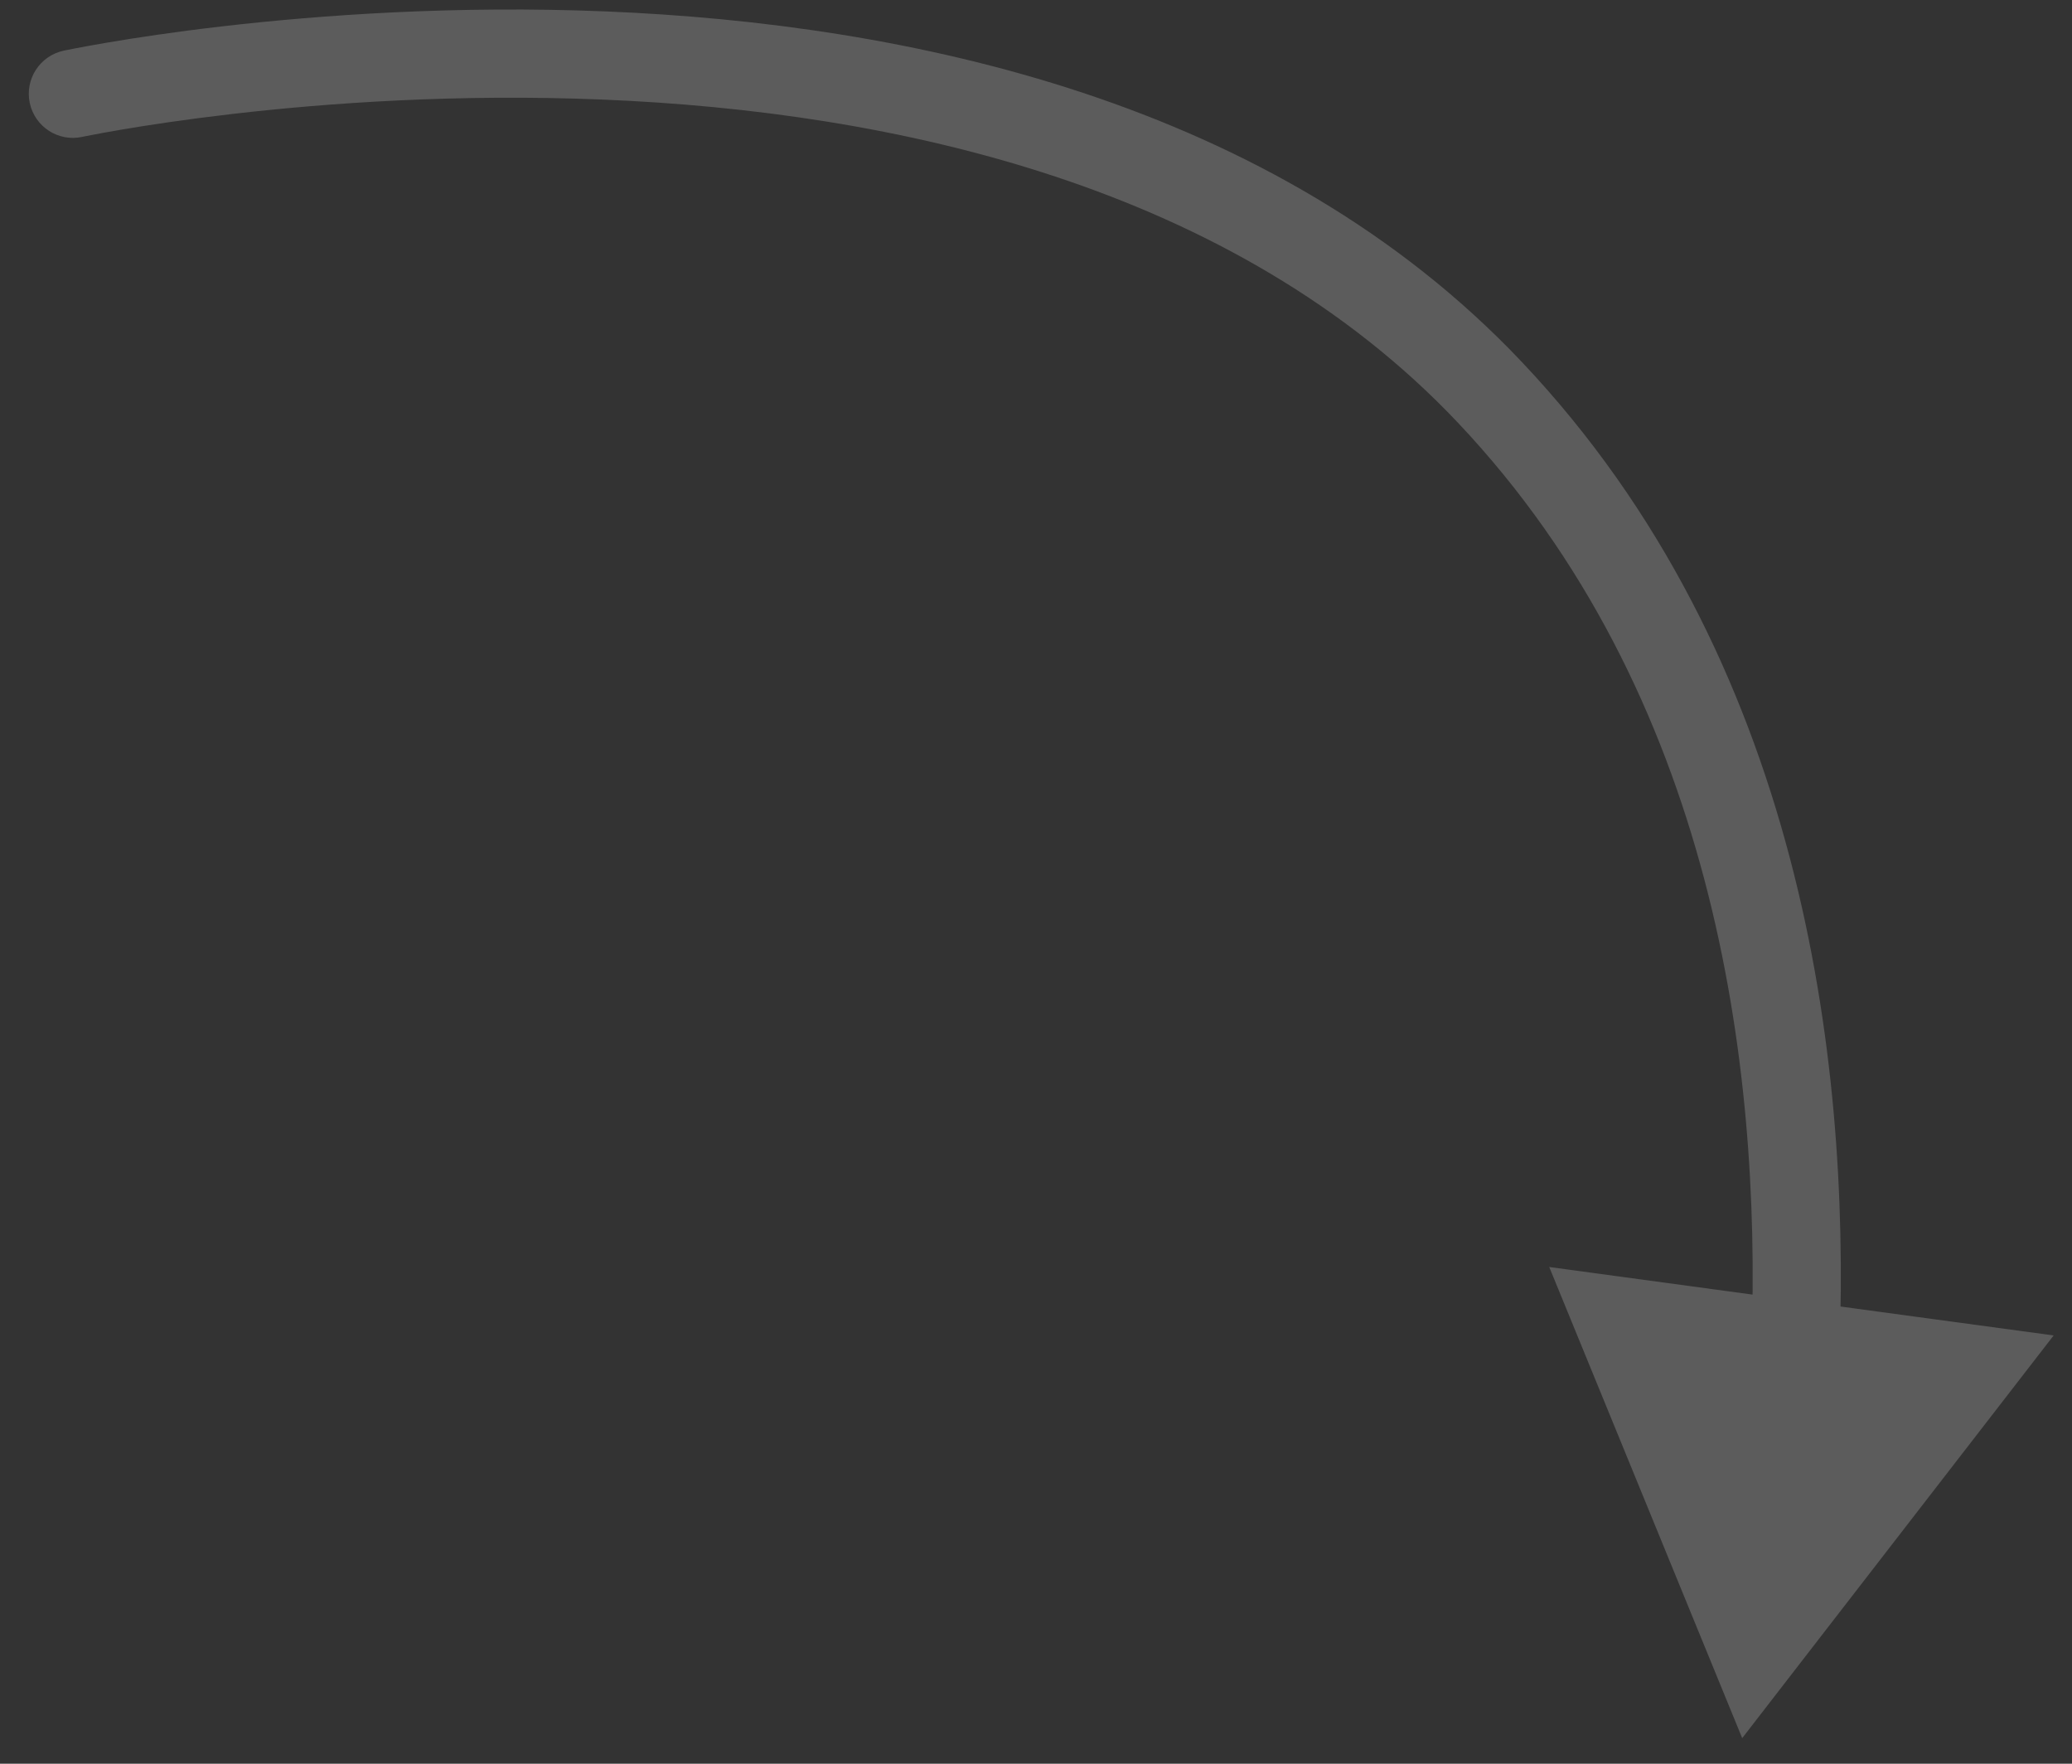 <?xml version="1.0" encoding="UTF-8"?> <svg xmlns="http://www.w3.org/2000/svg" width="47" height="40" viewBox="0 0 47 40" fill="none"><rect x="0" y="0" width="47" height="40" fill="#333333" stroke="none"/><path opacity="0.2" d="M1.445 1.149C0.904 1.265 0.56 1.796 0.675 2.336C0.791 2.876 1.322 3.221 1.862 3.105L1.445 1.149ZM33.798 8.901L34.525 8.214L33.798 8.901ZM39.519 39.42L46.584 30.287L35.142 28.735L39.519 39.42ZM1.653 2.127C1.862 3.105 1.862 3.105 1.862 3.105C1.862 3.105 1.862 3.105 1.862 3.105C1.862 3.105 1.863 3.105 1.864 3.105C1.866 3.104 1.869 3.104 1.873 3.103C1.882 3.101 1.896 3.098 1.915 3.094C1.952 3.087 2.01 3.075 2.086 3.061C2.238 3.031 2.466 2.989 2.762 2.939C3.353 2.838 4.214 2.707 5.283 2.583C7.422 2.336 10.38 2.123 13.663 2.258C20.272 2.529 27.98 4.2 33.071 9.587L34.525 8.214C28.892 2.253 20.528 0.538 13.745 0.259C10.332 0.119 7.266 0.341 5.053 0.596C3.946 0.724 3.05 0.861 2.428 0.967C2.116 1.02 1.874 1.065 1.707 1.097C1.624 1.113 1.56 1.126 1.516 1.135C1.494 1.139 1.477 1.143 1.465 1.145C1.459 1.146 1.454 1.147 1.451 1.148C1.449 1.148 1.448 1.149 1.447 1.149C1.446 1.149 1.446 1.149 1.445 1.149C1.445 1.149 1.445 1.149 1.653 2.127ZM33.071 9.587C38.867 15.721 39.955 24.097 39.73 30.465L41.728 30.536C41.961 23.963 40.866 14.924 34.525 8.214L33.071 9.587Z" fill="white"></path></svg> 
